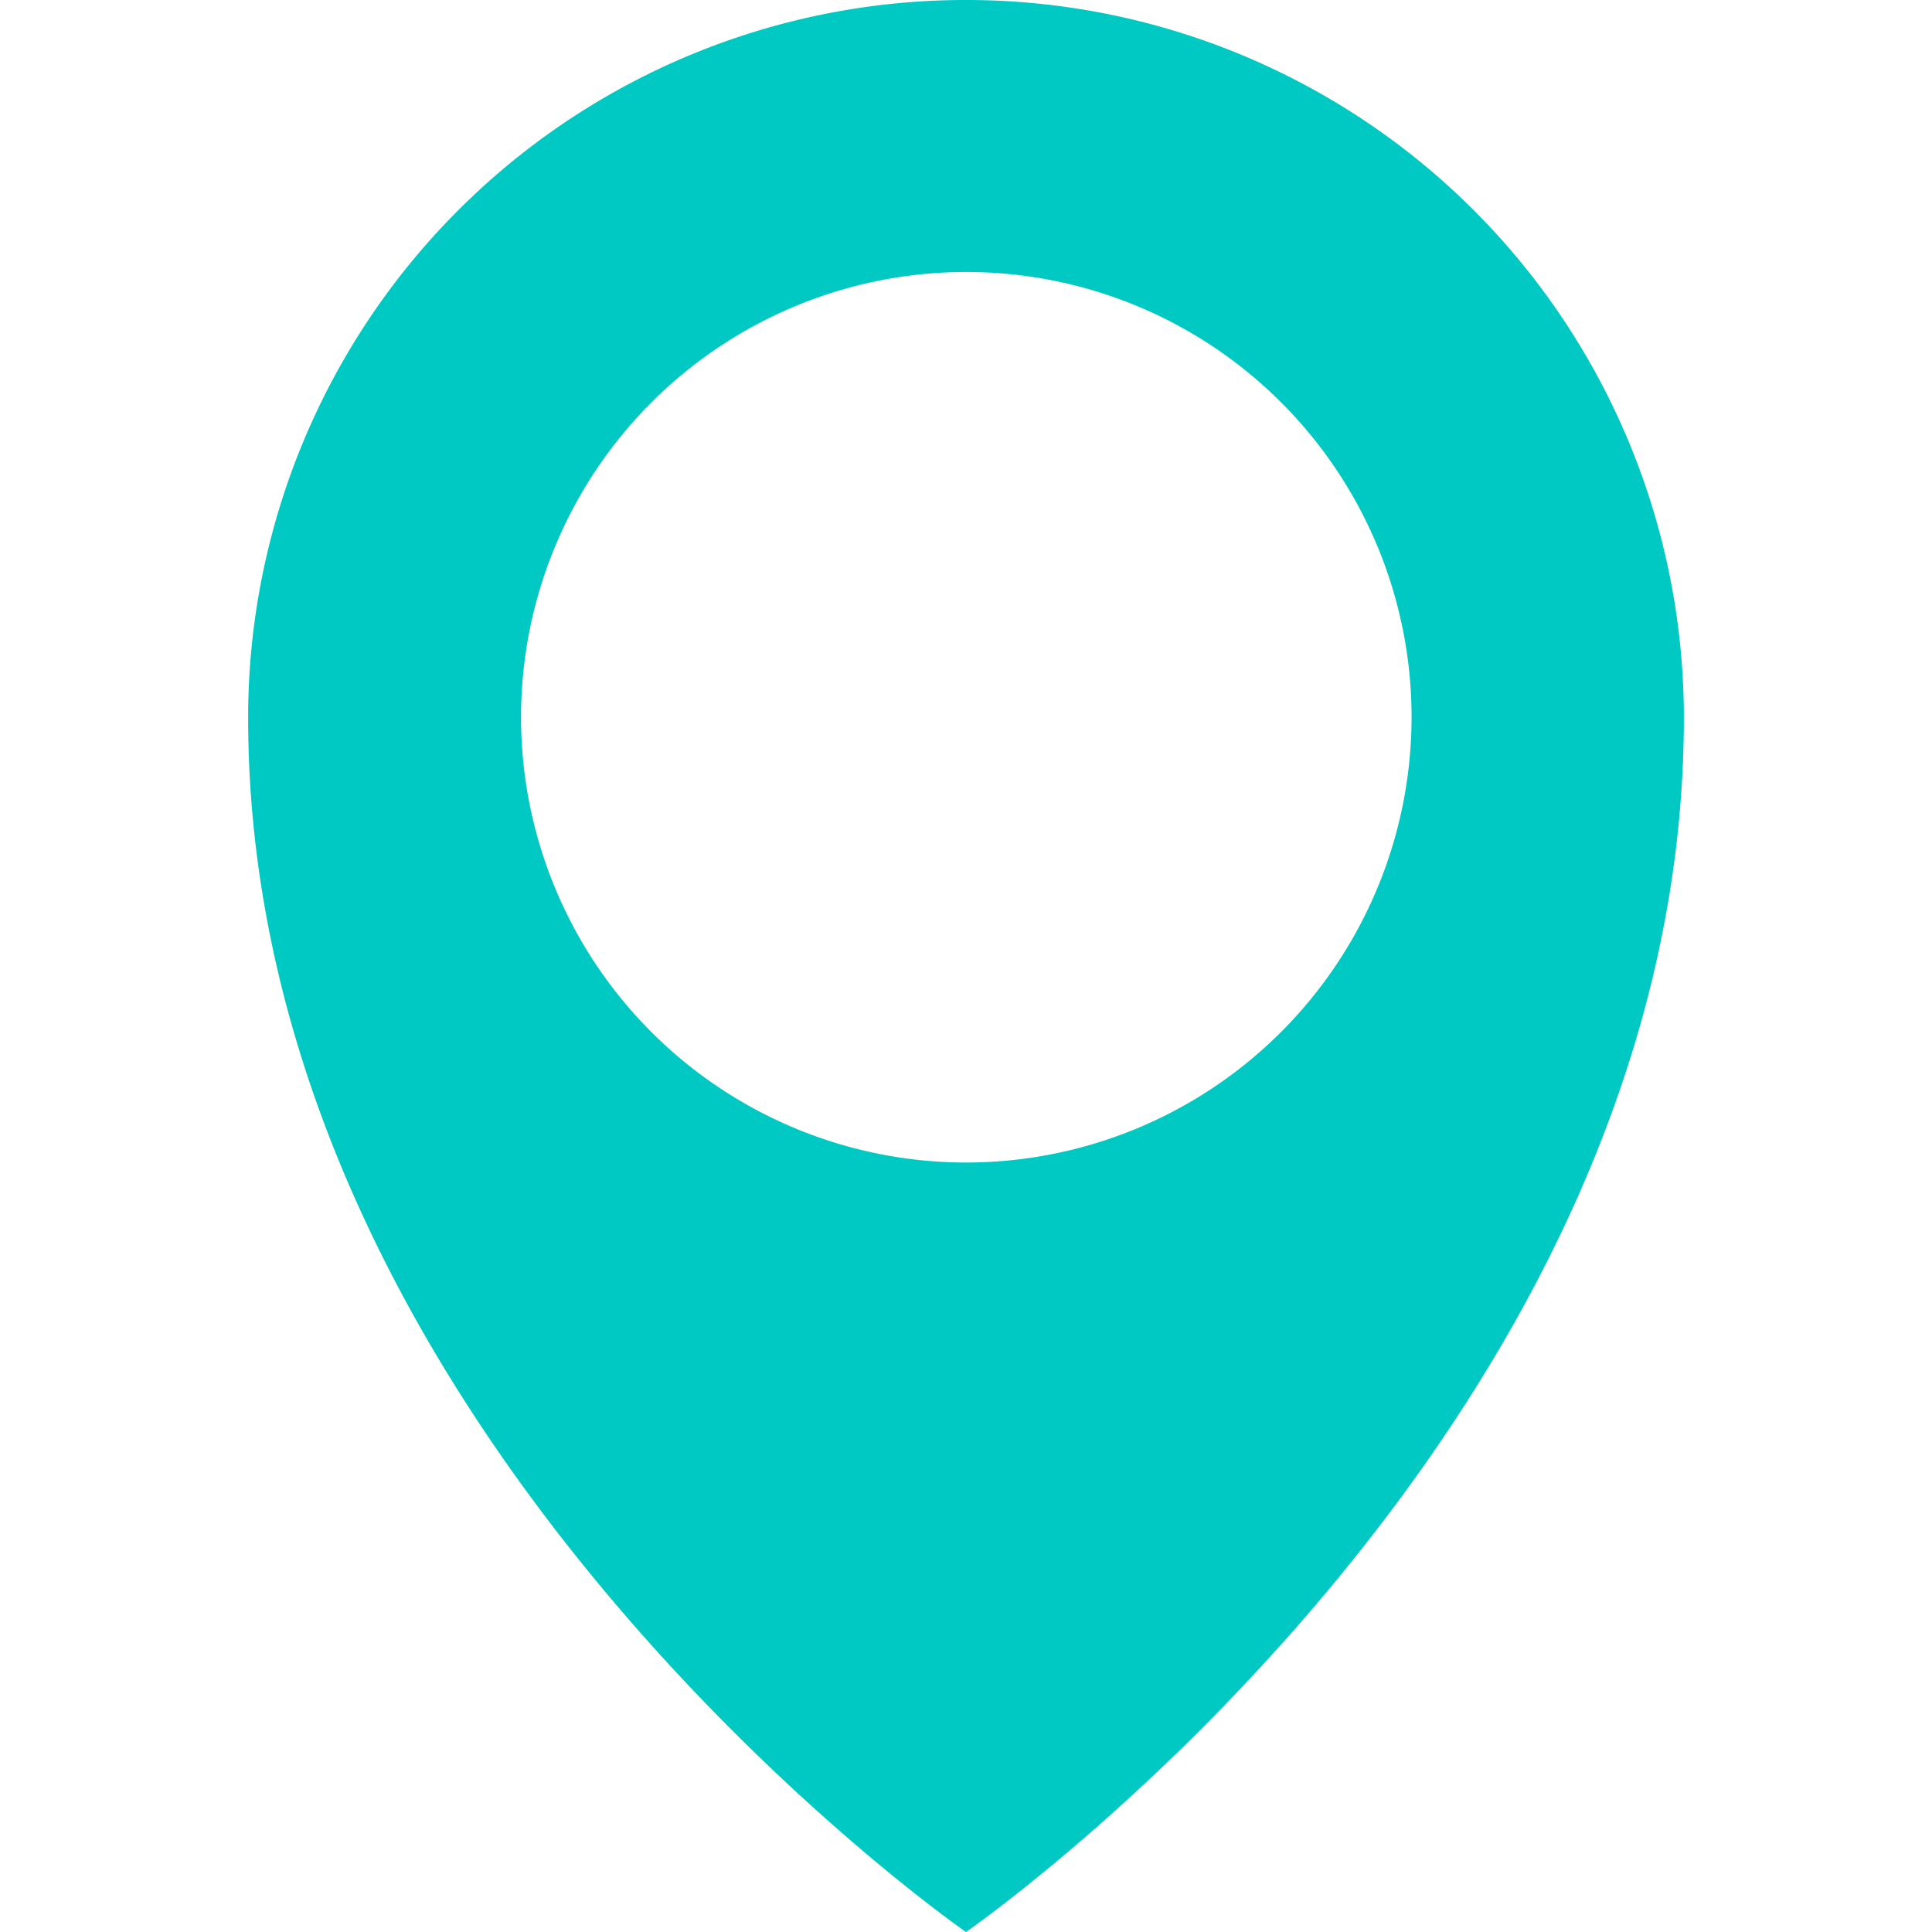 <svg id="Layer_1" data-name="Layer 1" xmlns="http://www.w3.org/2000/svg" viewBox="0 0 64 64"><defs><style>.cls-1{fill:#00c8c3;}</style></defs><title>icon</title><path class="cls-1" d="M32,0A23.77,23.77,0,0,0,8.22,23.78C8.22,47.55,32,64,32,64S55.78,47.55,55.78,23.78A23.77,23.77,0,0,0,32,0Zm0,38.51A14.75,14.75,0,1,1,46.76,23.76,14.76,14.76,0,0,1,32,38.51Z"/></svg>